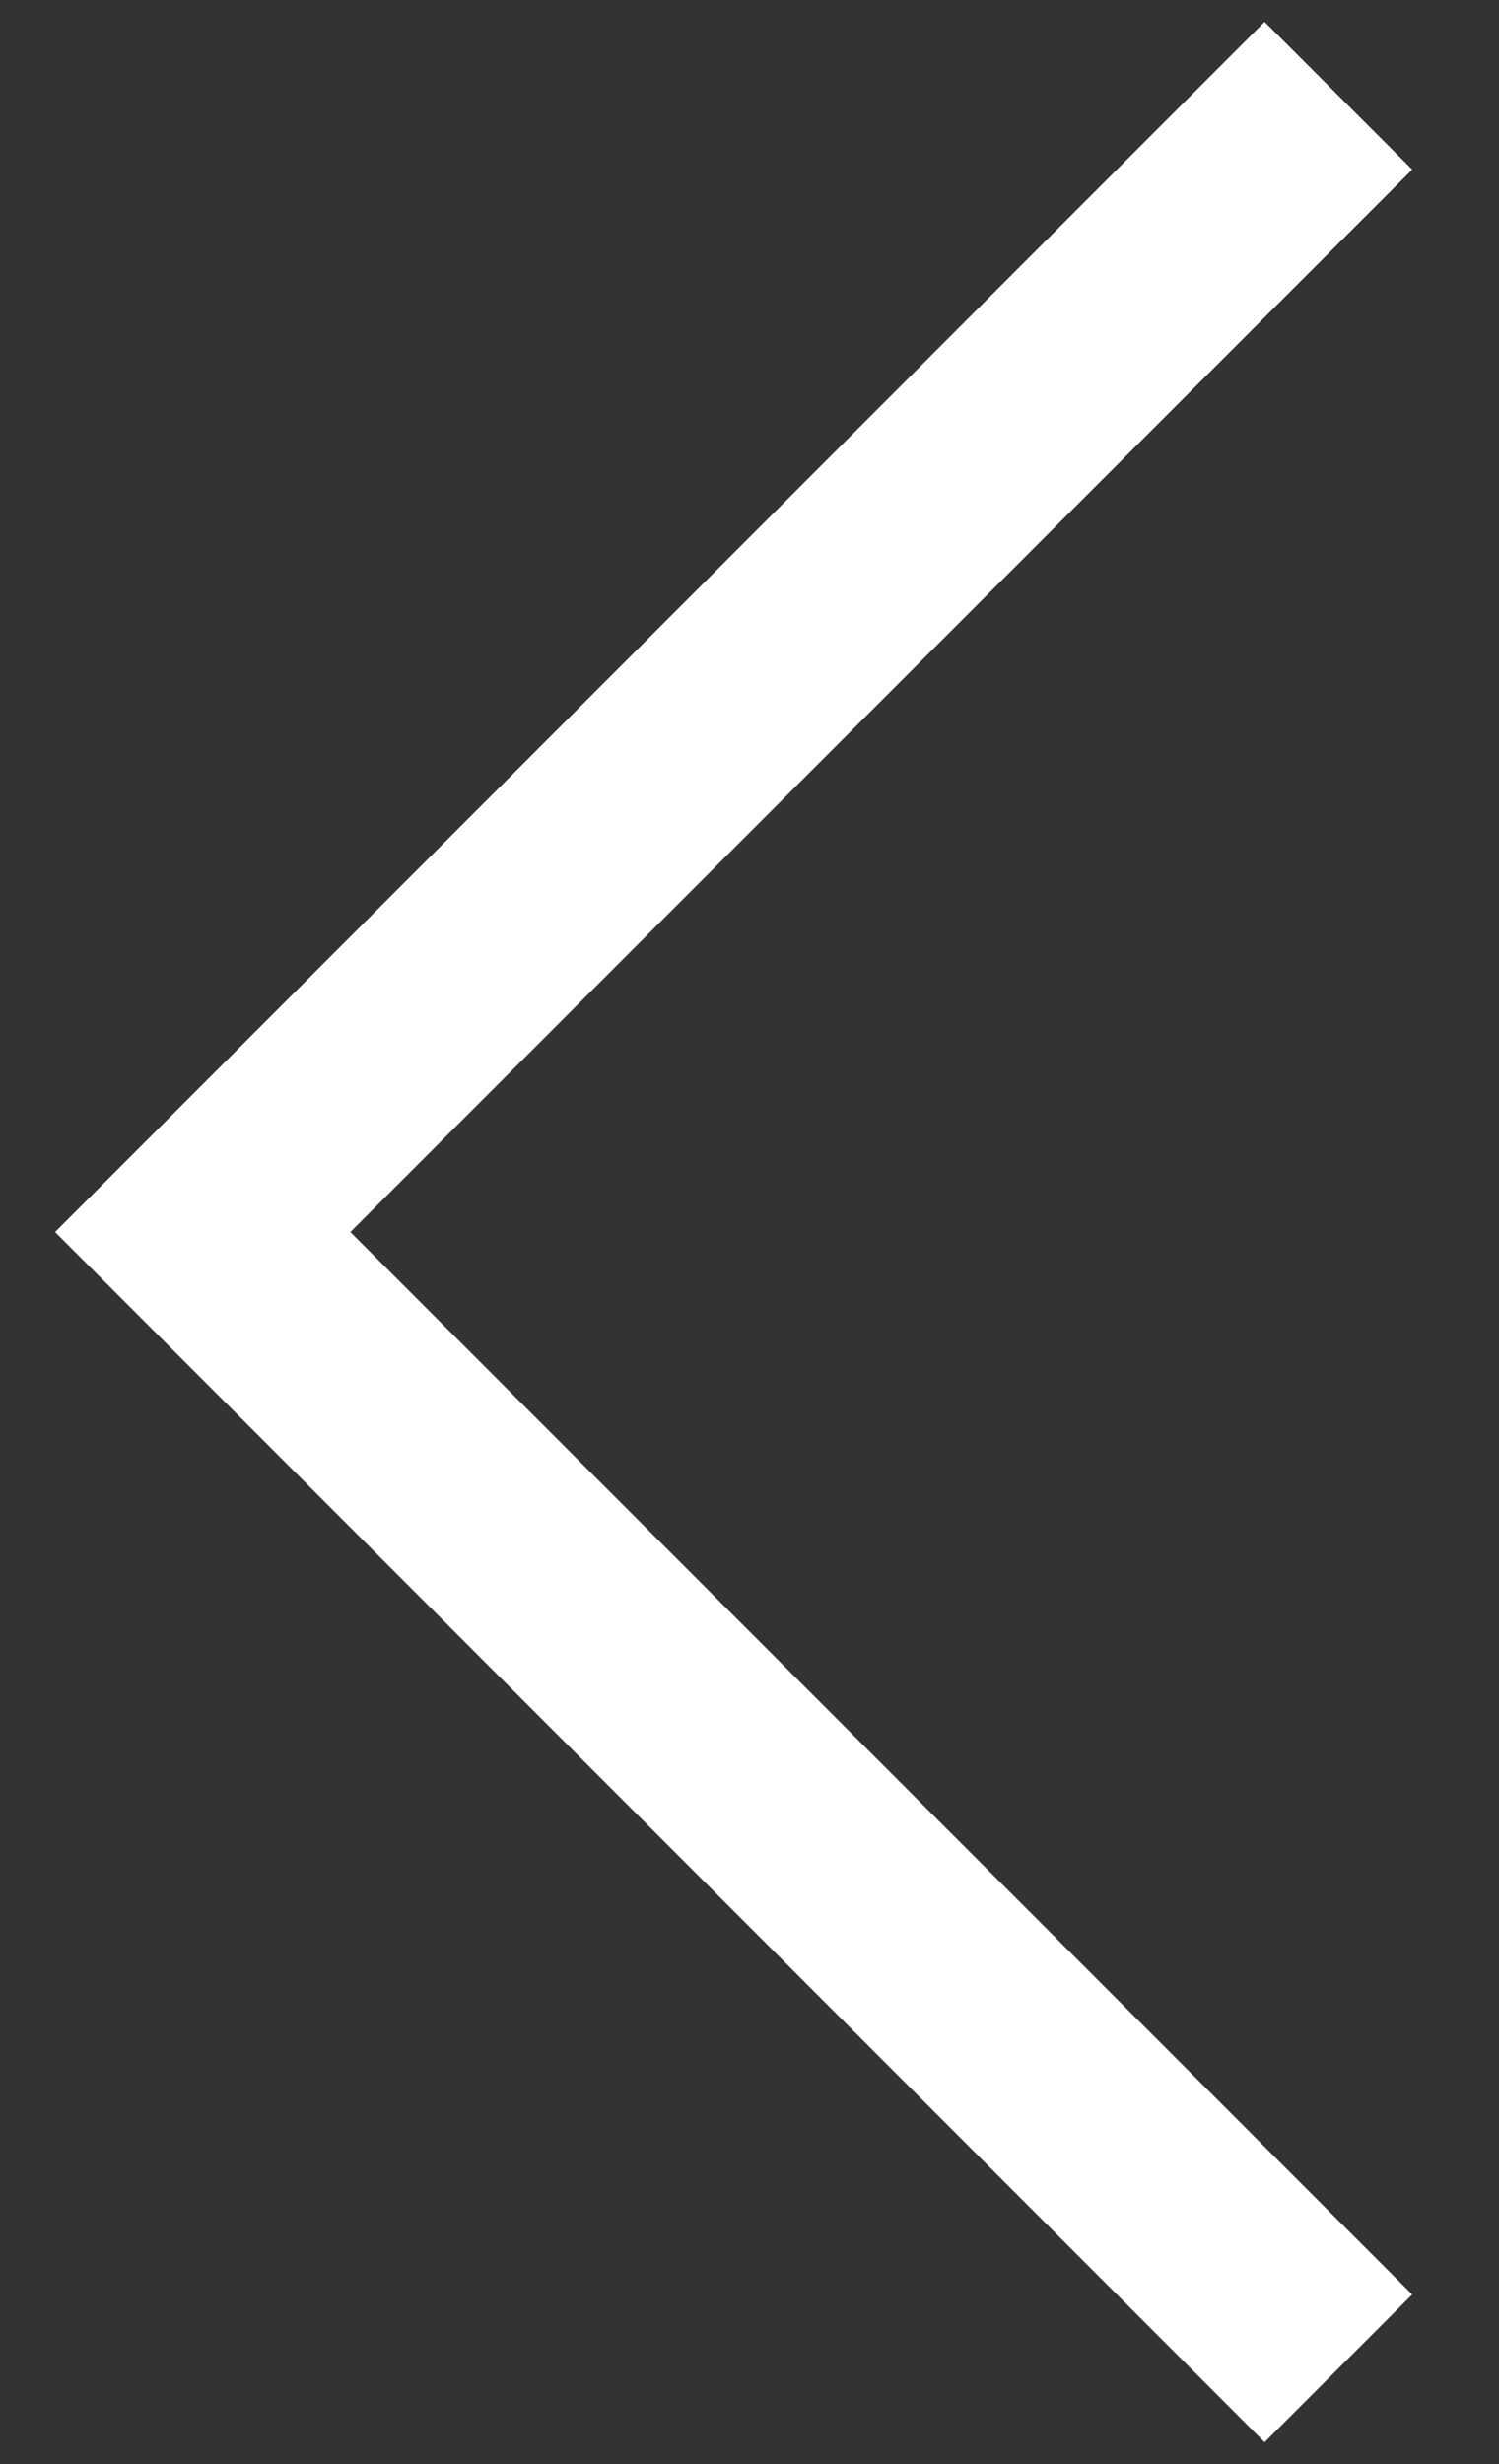 <?xml version="1.0" encoding="UTF-8"?>
<svg width="14px" height="23px" viewBox="0 0 14 23" version="1.1" xmlns="http://www.w3.org/2000/svg" xmlns:xlink="http://www.w3.org/1999/xlink">
    <rect x="0" y="0" width="14" height="23" fill="#333333" stroke="none"/>
    <!-- Generator: Sketch 48.2 (47327) - http://www.bohemiancoding.com/sketch -->
    <title>Rectangle 5</title>
    <desc>Created with Sketch.</desc>
    <defs></defs>
    <g id="Terminate-subscription,-print" stroke="none" stroke-width="1" fill="none" fill-rule="evenodd" transform="translate(-110, -208)">
        <polyline id="Rectangle-5" stroke="#ffffff" stroke-width="1.95" transform="translate(122.5, 219.5) rotate(-135) translate(-122.5, -219.5) " points="115 212 130 212 130 227"></polyline>
    </g>
</svg>
